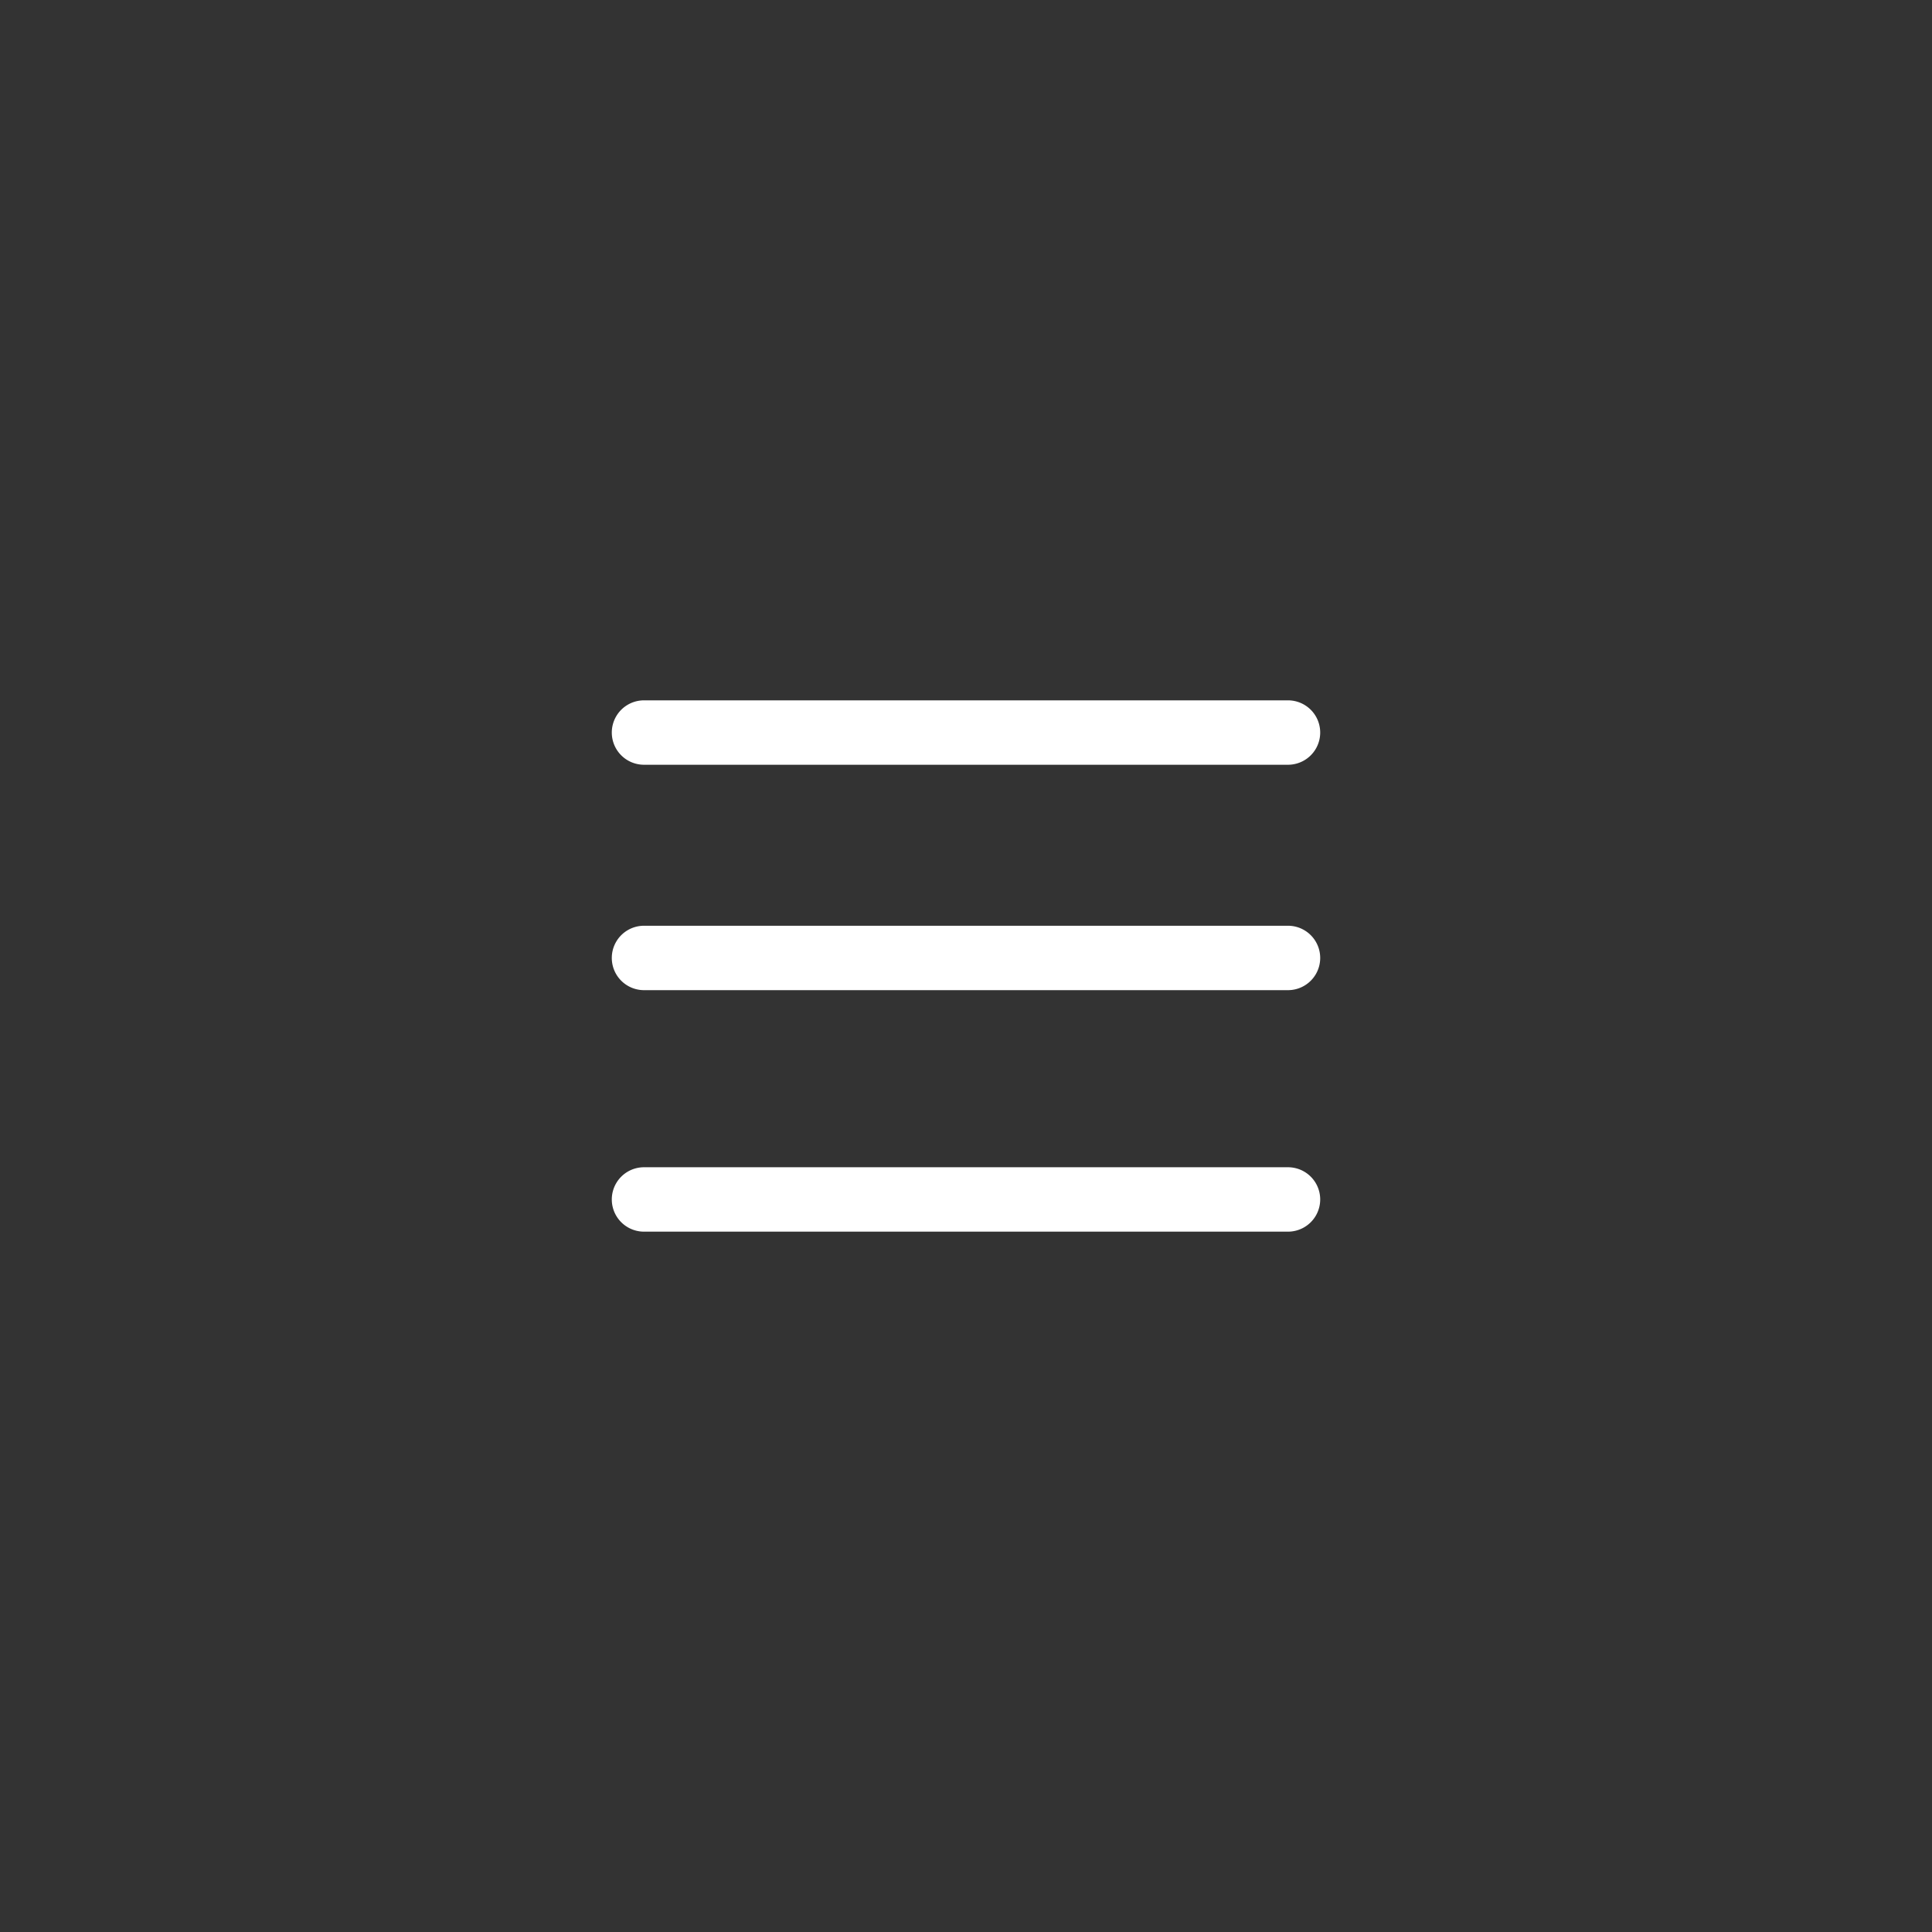 <svg id="レイヤー_1" data-name="レイヤー 1" xmlns="http://www.w3.org/2000/svg" viewBox="0 0 120 120"><rect x="0" y="0" width="120" height="120" fill="#333333" stroke="none"/><defs><style>.cls-1{fill:#fff;}</style></defs><title>btn_menu</title><path class="cls-1" d="M80,47.5H40a2,2,0,0,1,0-4H80a2,2,0,0,1,0,4Z"/><path class="cls-1" d="M80,61.5H40a2,2,0,0,1,0-4H80a2,2,0,0,1,0,4Z"/><path class="cls-1" d="M80,76.5H40a2,2,0,0,1,0-4H80a2,2,0,0,1,0,4Z"/></svg>